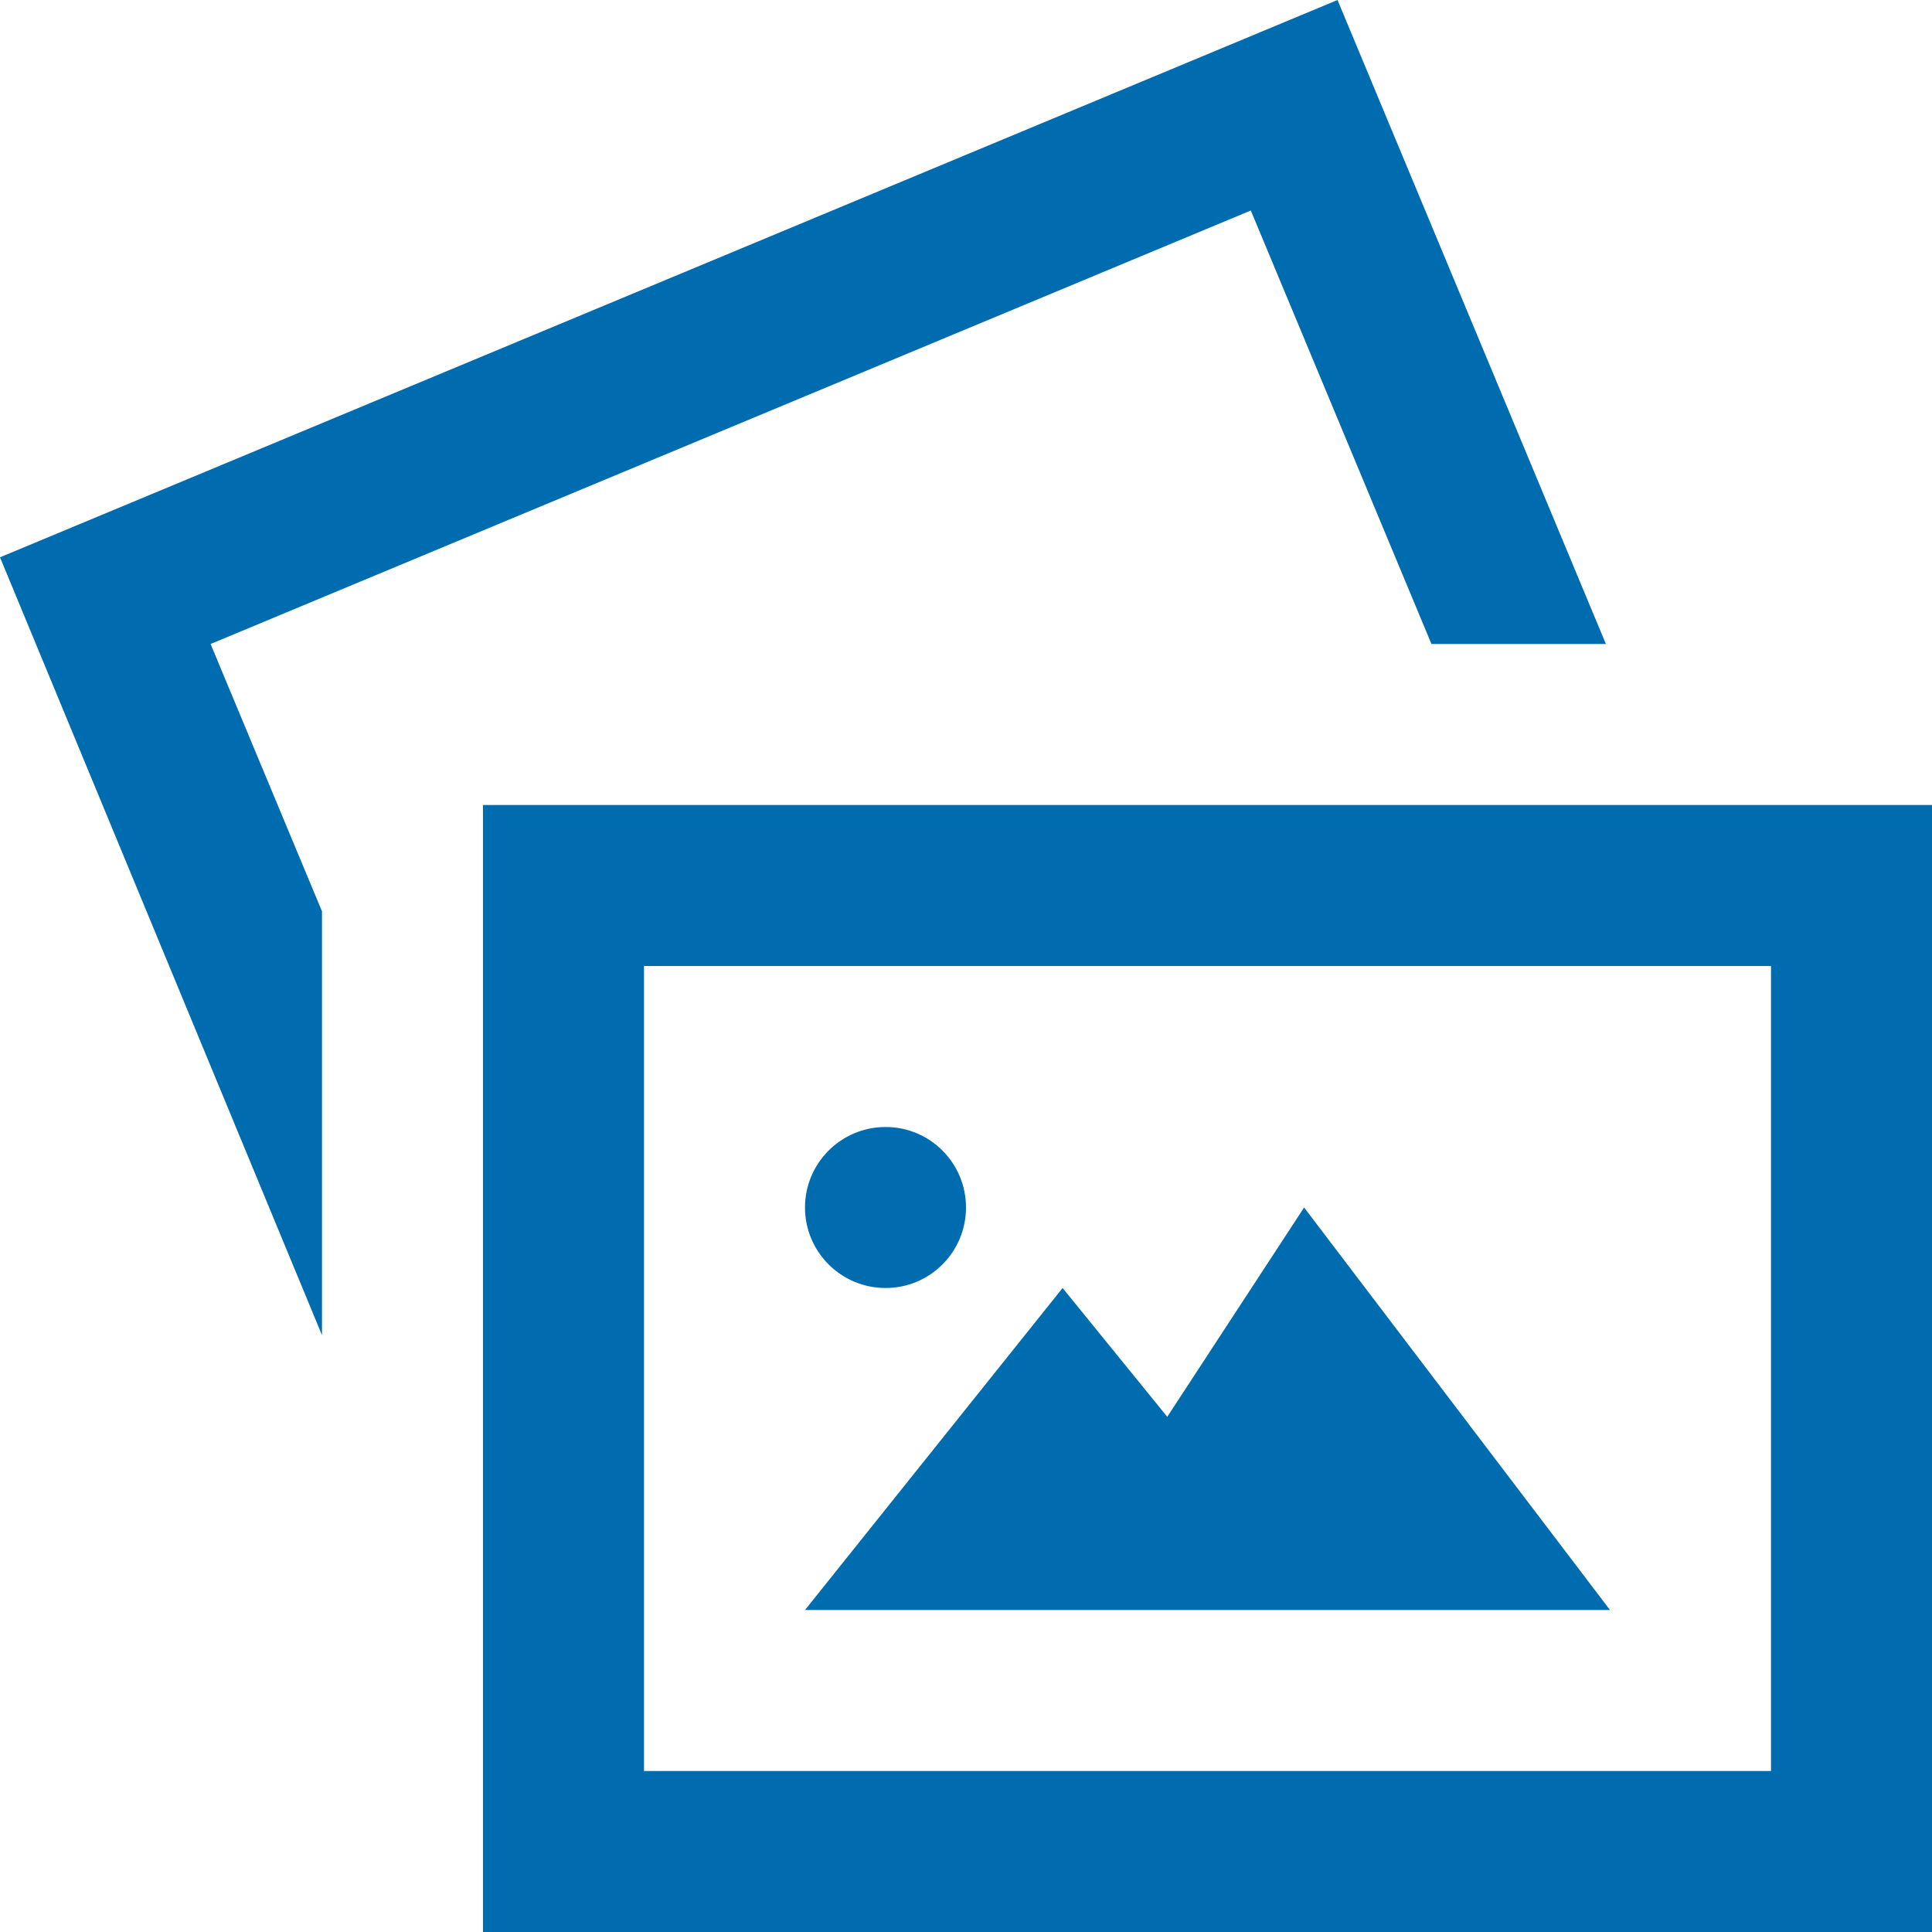 <svg xmlns="http://www.w3.org/2000/svg" width="24" height="24" fill="#006CB0" viewBox="0 0 24 24"><path d="M10 15c0-.552.448-1 1.001-1s.999.448.999 1-.446 1-.999 1-1.001-.448-1.001-1zm6.2 0l-1.7 2.6-1.3-1.6-3.2 4h10l-3.8-5zm7.8-5v14h-18v-14h18zm-2 2h-14v10h14v-10zm-6.462-9.385l2.244 5.385h2.167l-3.334-8-16.615 6.923 4 9.663v-5.265l-1.384-3.321 12.922-5.385z"/></svg>
